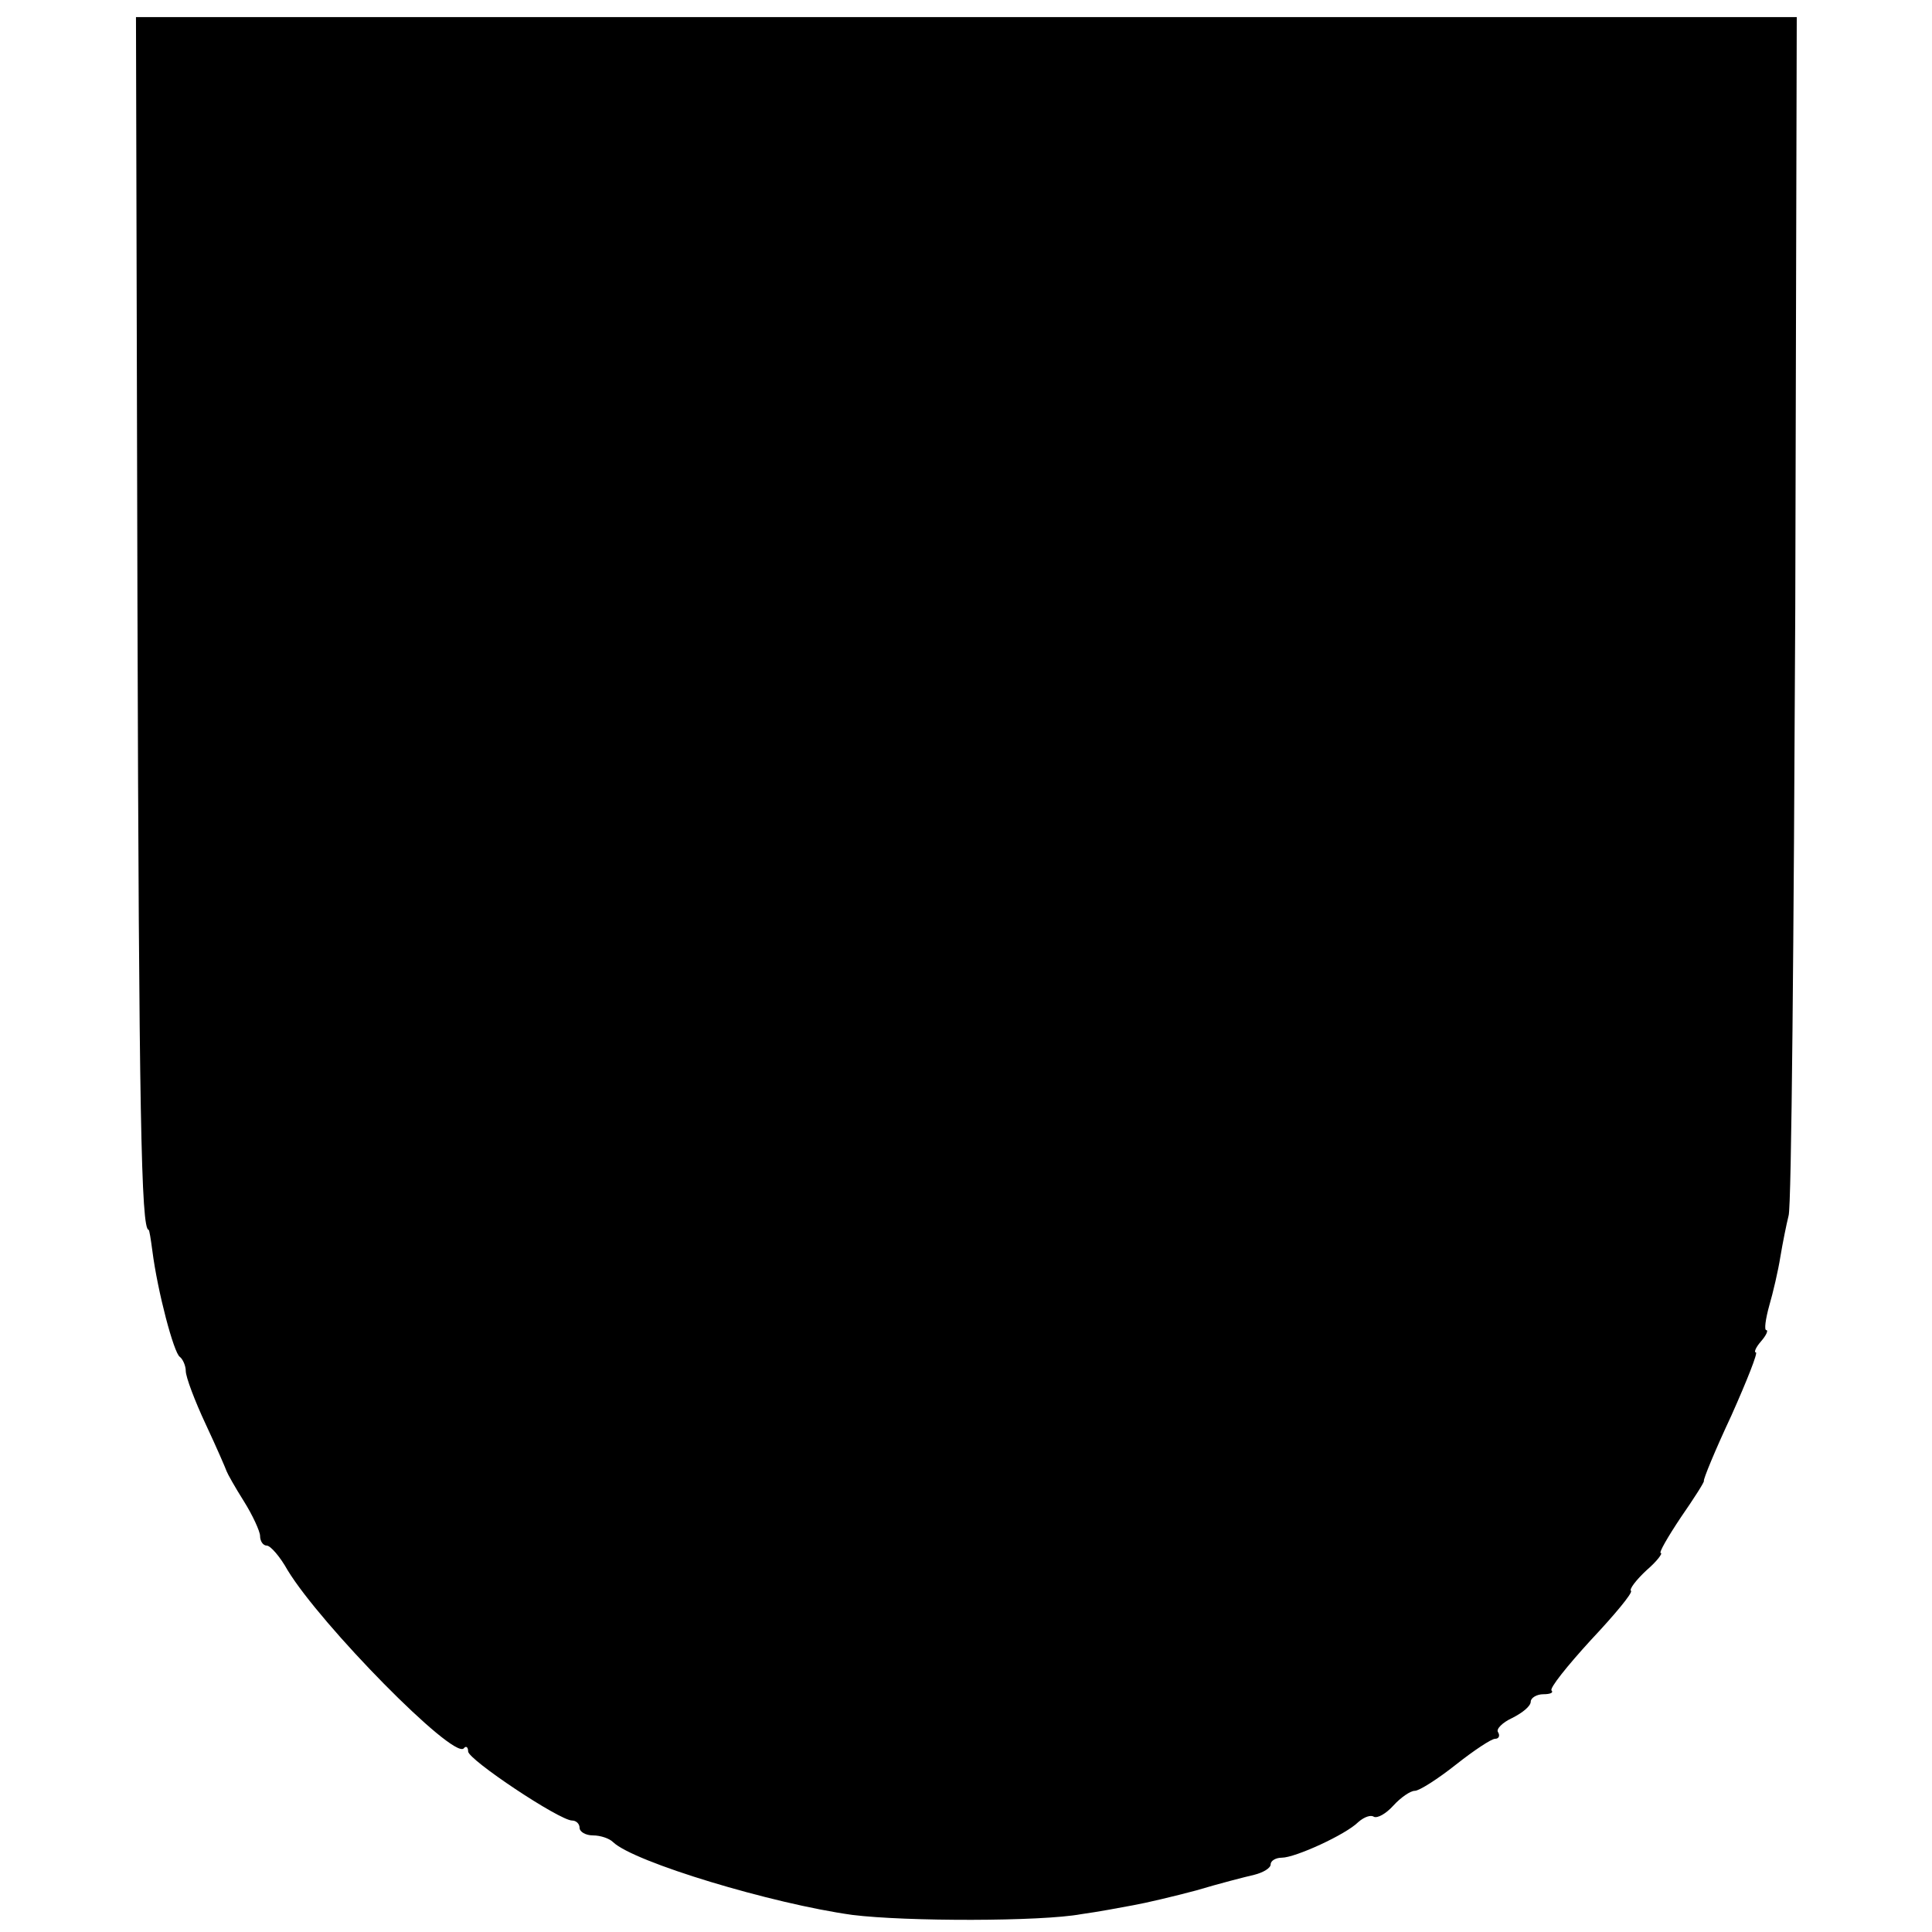 <?xml version="1.0" standalone="no"?>
<!DOCTYPE svg PUBLIC "-//W3C//DTD SVG 20010904//EN"
 "http://www.w3.org/TR/2001/REC-SVG-20010904/DTD/svg10.dtd">
<svg version="1.0" xmlns="http://www.w3.org/2000/svg"
 width="260pt" height="260pt" viewBox="0 0 260 260"
 preserveAspectRatio="xMidYMid meet">
<g transform="translate(0,260) scale(0.1,-0.1)"
fill="#000000" stroke="none">
<path d="M185 1781 c2 -678 5 -836 15 -836 1 0 3 -13 5 -28 7 -55 29 -138 37
-143 4 -3 8 -12 8 -19 0 -8 12 -40 27 -72 15 -32 27 -60 28 -63 1 -3 11 -21
23 -40 12 -19 22 -41 22 -47 0 -7 4 -13 9 -13 5 0 18 -15 28 -33 45 -74 222
-254 237 -240 3 4 6 2 6 -4 0 -11 123 -93 140 -93 5 0 10 -4 10 -10 0 -5 8
-10 18 -10 10 0 22 -4 27 -9 28 -27 214 -83 322 -98 72 -9 254 -9 308 1 22 3
54 9 70 12 17 3 55 12 85 20 30 9 65 18 78 21 12 3 22 9 22 14 0 5 7 9 15 9
18 0 86 31 103 48 8 7 17 10 21 7 5 -2 16 4 26 15 10 11 23 20 29 20 6 0 31
16 55 35 24 19 48 35 53 35 5 0 7 4 4 9 -3 4 6 13 19 19 14 7 25 16 25 22 0 5
8 10 17 10 9 0 14 2 11 5 -3 3 21 33 53 68 32 34 56 63 54 66 -3 2 7 15 21 28
14 12 22 23 19 23 -3 0 9 21 27 48 18 26 32 48 31 49 -1 2 15 41 37 88 21 47
36 85 33 85 -3 0 0 7 7 15 7 8 10 15 7 15 -3 0 -1 15 4 33 5 17 12 47 15 66 3
18 8 43 11 55 4 11 7 379 9 817 l2 796 -1118 0 -1117 0 2 -796z"/>
</g>
</svg>
